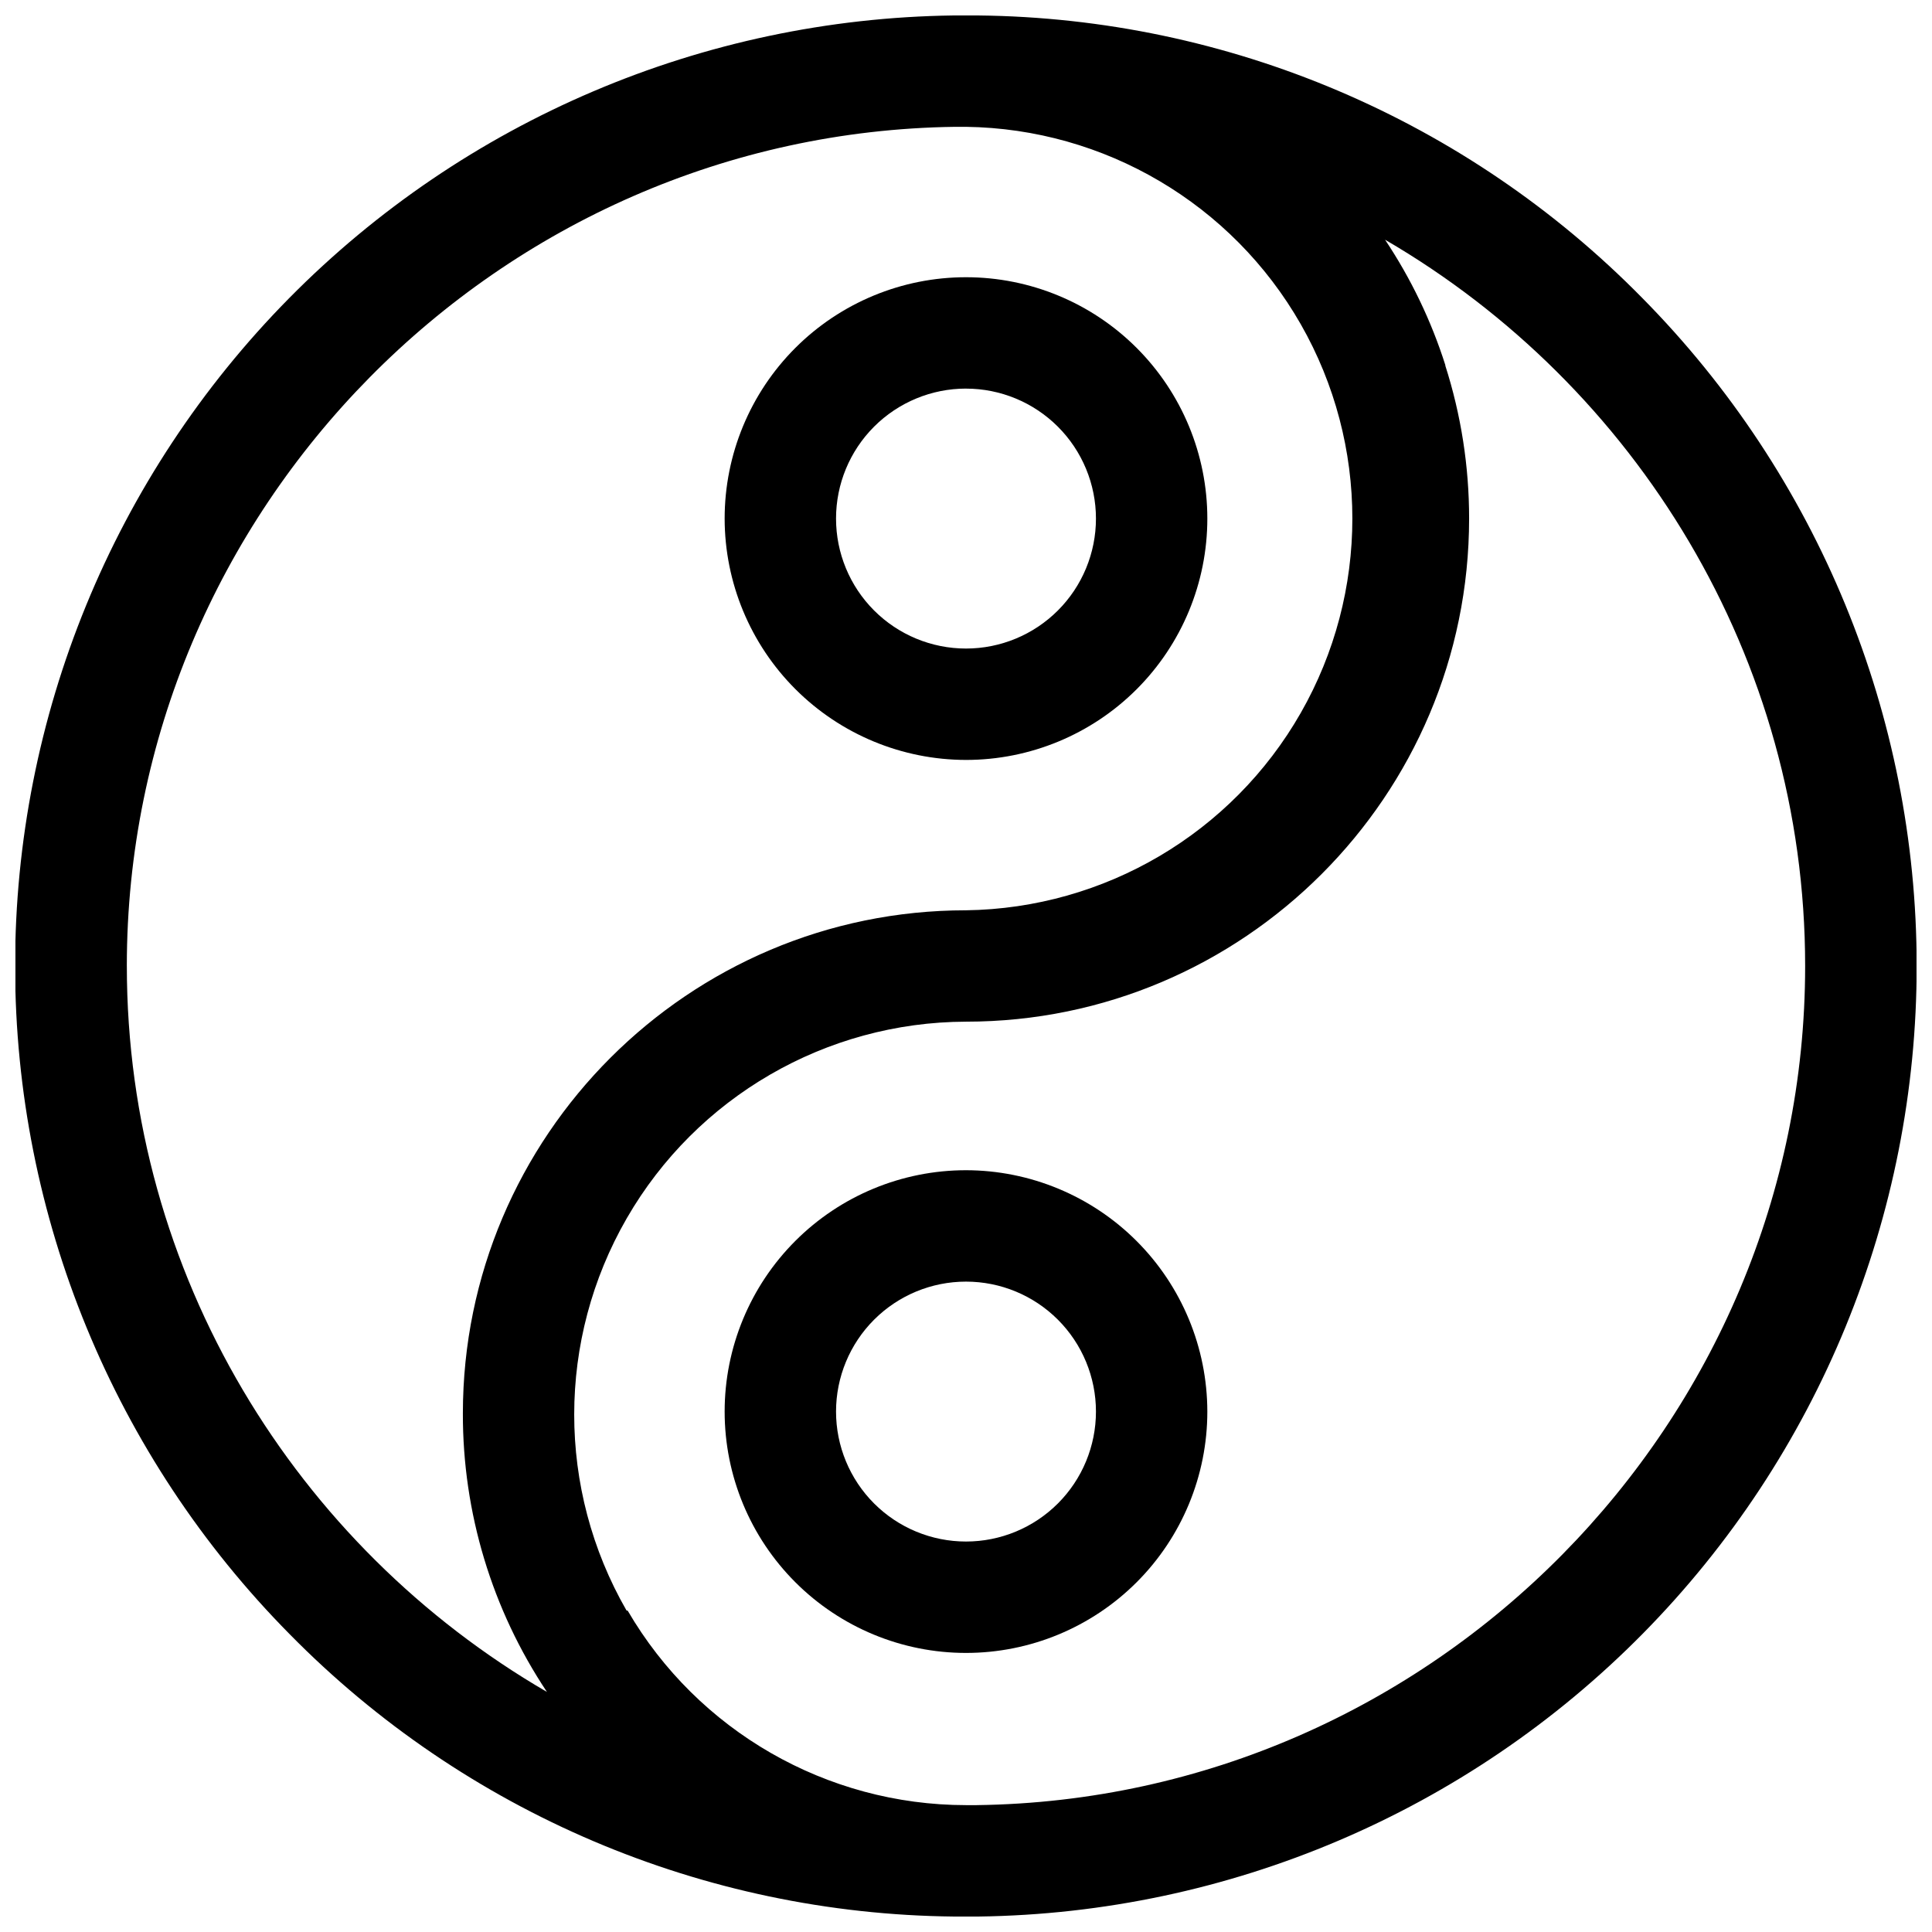<?xml version="1.0" encoding="UTF-8"?>
<!-- Uploaded to: ICON Repo, www.svgrepo.com, Generator: ICON Repo Mixer Tools -->
<svg width="800px" height="800px" version="1.1" viewBox="144 144 512 512" xmlns="http://www.w3.org/2000/svg">
 <defs>
  <clipPath id="a">
   <path d="m148.09 148.09h503.81v503.81h-503.81z"/>
  </clipPath>
 </defs>
 <g clip-path="url(#a)">
  <path d="m579.18 222.93c-46.438-47.234-109.7-74.145-175.94-74.832h-0.188-0.621-2.441-3.336 0.004c-66.27 0.855-129.53 27.789-176.08 74.969-46.543 47.18-72.621 110.8-72.578 177.07 0.043 66.273 26.199 129.86 72.805 176.98 46.445 47.219 109.71 74.109 175.94 74.785h0.188 0.875 2.184 3.336 0.004c66.254-0.867 129.5-27.805 176.03-74.973 46.535-47.172 72.609-110.78 72.574-177.04s-26.172-129.84-72.758-176.96zm-401.57 177.07c0-121.04 98.469-220.81 219.51-222.39h0.188 2.688c36.746 0.508 70.488 20.402 88.719 52.316 18.23 31.91 18.23 71.082 0 103-18.23 31.91-51.973 51.809-88.719 52.312-73.516 0-133.33 59.816-133.33 133.34-0.055 26.262 7.699 51.949 22.277 73.801-66.43-38.574-111.33-110.61-111.33-192.38zm225.26 222.38h-0.188-2.688 0.004c-36.922-0.023-71.055-19.641-89.652-51.531l-0.316-0.059c-18.5-32.176-18.48-71.766 0.062-103.92 18.539-32.156 52.789-52.008 89.906-52.117 73.516 0 133.33-59.816 133.33-133.34v0.004c0.008-13.777-2.125-27.473-6.328-40.59h0.051c-3.746-11.797-9.133-23.008-16-33.301 66.43 38.66 111.33 110.7 111.33 192.47 0 121.03-98.469 220.81-219.51 222.38z"/>
 </g>
 <path d="m400 345.39c16.961 0 33.23-6.738 45.227-18.734 11.992-11.996 18.73-28.262 18.73-45.227 0-16.965-6.738-33.23-18.73-45.227-11.996-11.996-28.266-18.734-45.227-18.734-16.965 0-33.234 6.738-45.227 18.734-11.996 11.996-18.734 28.262-18.734 45.227 0.02 16.957 6.766 33.215 18.754 45.203 11.992 11.992 28.25 18.738 45.207 18.758zm0-98.398v-0.004c9.133 0 17.891 3.629 24.352 10.09 6.457 6.457 10.086 15.219 10.086 24.352 0 9.133-3.629 17.895-10.086 24.352-6.461 6.461-15.219 10.09-24.352 10.09-9.137 0-17.895-3.629-24.355-10.09-6.457-6.457-10.086-15.219-10.086-24.352-0.004-9.137 3.625-17.898 10.082-24.359 6.461-6.461 15.223-10.09 24.359-10.09z"/>
 <path d="m400 454.12c-16.965 0-33.234 6.738-45.227 18.734-11.996 11.996-18.734 28.266-18.734 45.227 0 16.965 6.738 33.234 18.734 45.227 11.992 11.996 28.262 18.734 45.227 18.734 16.961 0 33.23-6.738 45.227-18.734 11.992-11.992 18.73-28.262 18.73-45.227-0.02-16.957-6.766-33.211-18.754-45.203-11.992-11.988-28.246-18.734-45.203-18.758zm0 98.398v0.004c-9.137 0-17.895-3.629-24.355-10.086-6.457-6.461-10.086-15.219-10.086-24.355 0-9.133 3.629-17.895 10.086-24.352 6.461-6.461 15.219-10.086 24.355-10.086 9.133 0 17.891 3.625 24.352 10.086 6.457 6.457 10.086 15.219 10.086 24.352 0 9.137-3.629 17.895-10.086 24.355-6.461 6.457-15.219 10.086-24.352 10.086z"/>
</svg>